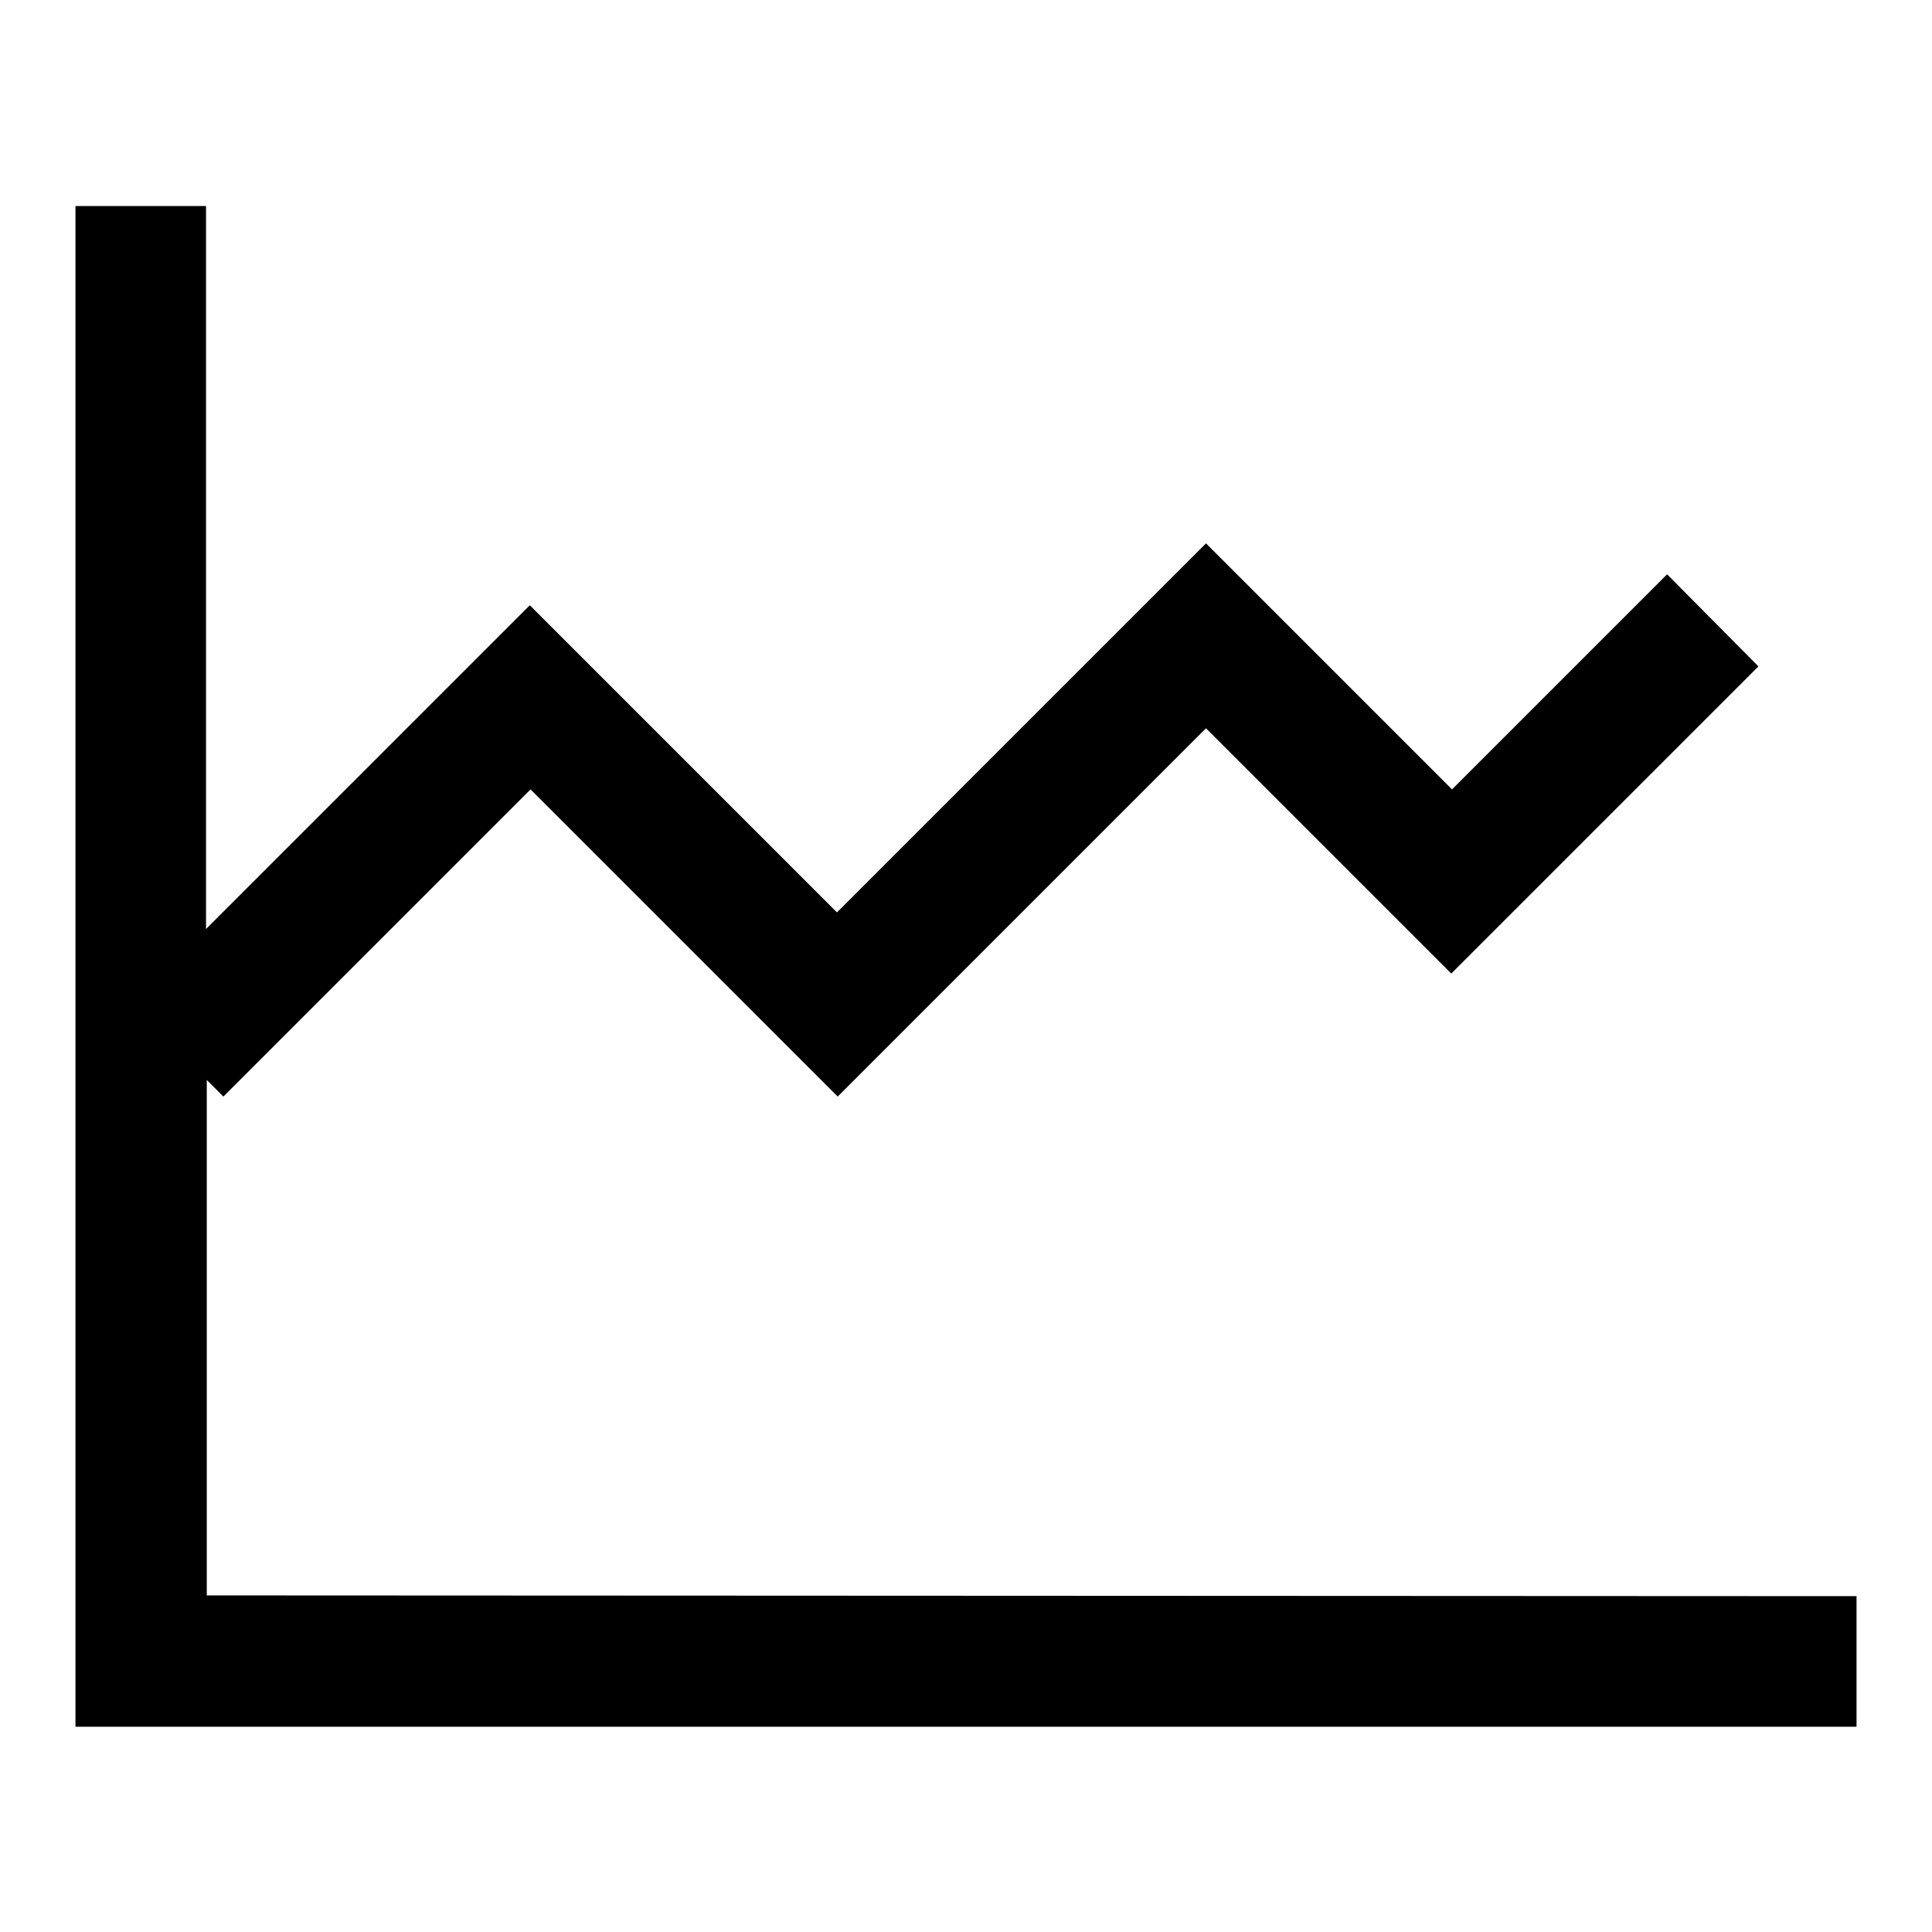 <?xml version="1.0" encoding="utf-8"?>
<!-- Svg Vector Icons : http://www.onlinewebfonts.com/icon -->
<!DOCTYPE svg PUBLIC "-//W3C//DTD SVG 1.1//EN" "http://www.w3.org/Graphics/SVG/1.1/DTD/svg11.dtd">
<svg version="1.1" xmlns="http://www.w3.org/2000/svg" xmlns:xlink="http://www.w3.org/1999/xlink" x="0px" y="0px" viewBox="0 0 256 256" enable-background="new 0 0 256 256" xml:space="preserve">
<g><g><path fill="#000000" d="M246,211.5v17.3H10v-17.3V27.3h17.3v95.8L58,92.4l0,0l12.2-12.2l40.7,40.7l44.8-44.8l0,0l4.1-4.1l32.6,32.6l28.5-28.5L233,88.3L192.3,129l-11.4-11.4l-21.1-21.1l-48.8,48.8l-4.1-4.1l0,0l-36.6-36.6l-40.7,40.7l-2.2-2.2v68.3L246,211.5L246,211.5z"/></g></g>
</svg>